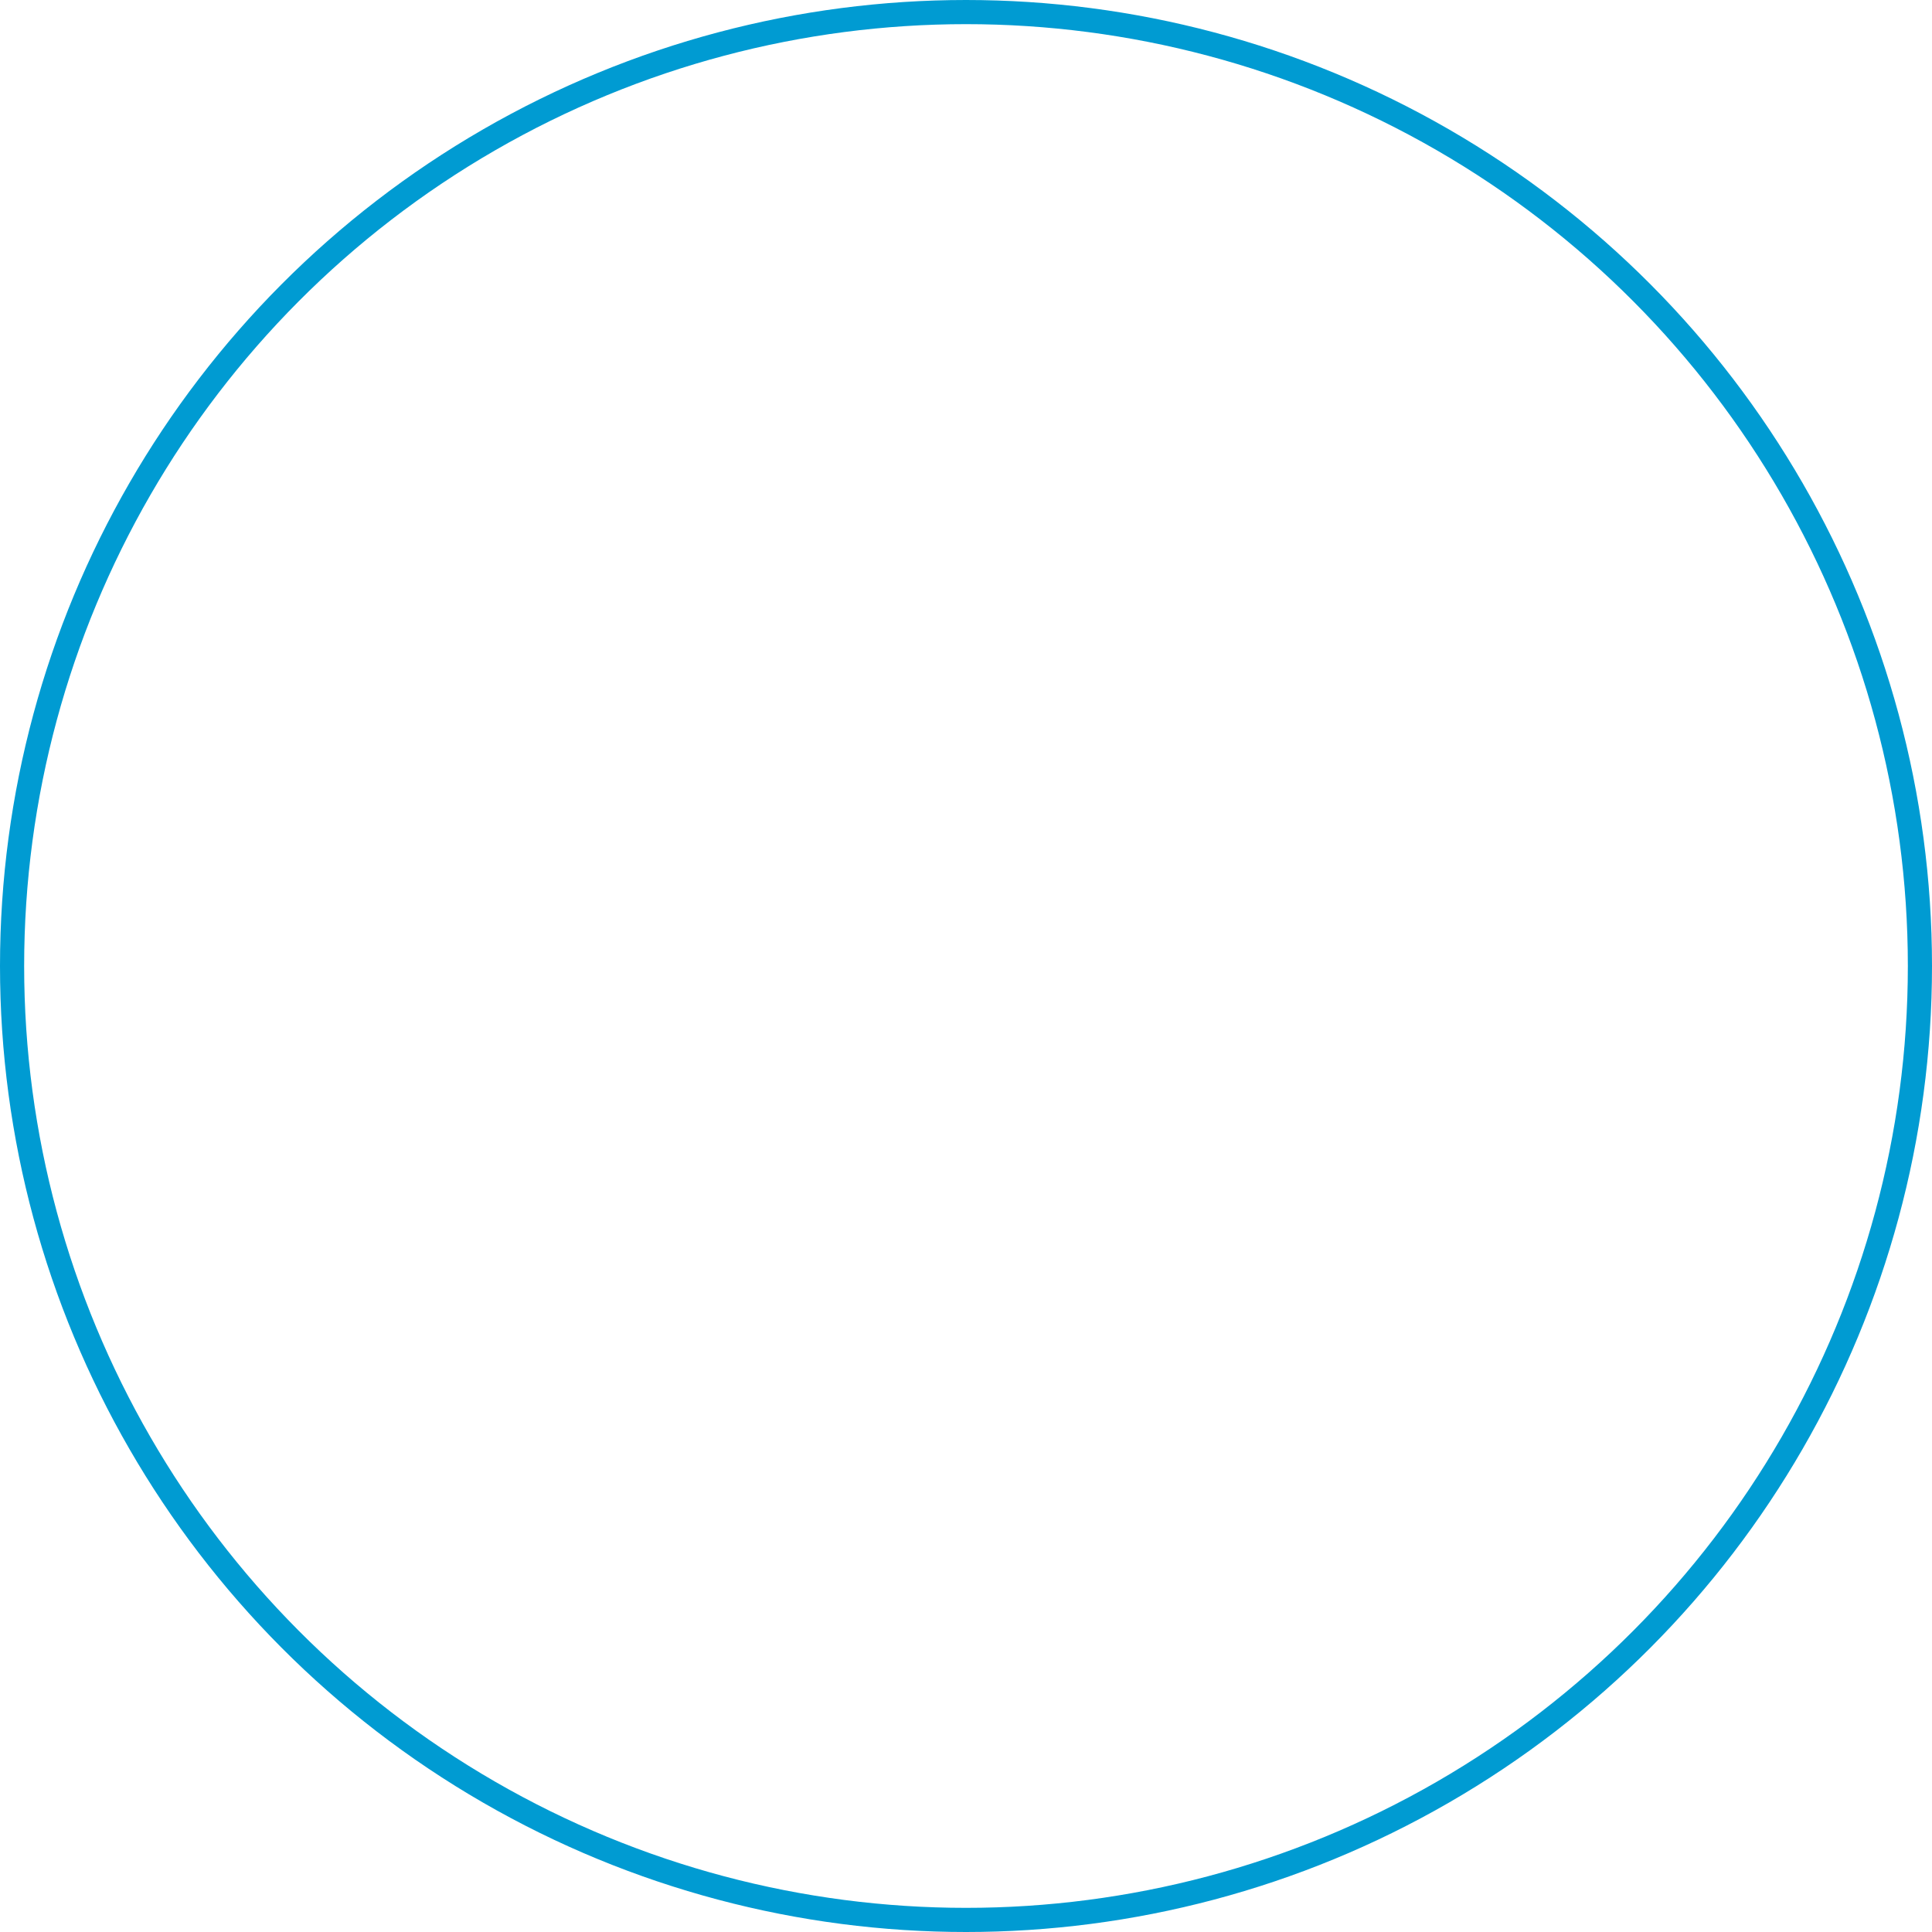 <svg xmlns="http://www.w3.org/2000/svg" xmlns:xlink="http://www.w3.org/1999/xlink" width="160px" height="160px" viewBox="0 0 160 160"><title>3FE16C9D-AD14-4436-9FA5-88D33F35BD1E</title><g id="DESKTOP" stroke="none" stroke-width="1" fill="none" fill-rule="evenodd"><g id="01_&#xC0;-PROPOS" transform="translate(-959, -2328)" stroke="#009BD2" stroke-width="2"><g id="BLOC-&#xC9;QUIPE" transform="translate(0, 2126)"><circle id="contour_4" cx="1039" cy="282" r="79"></circle></g></g></g></svg>